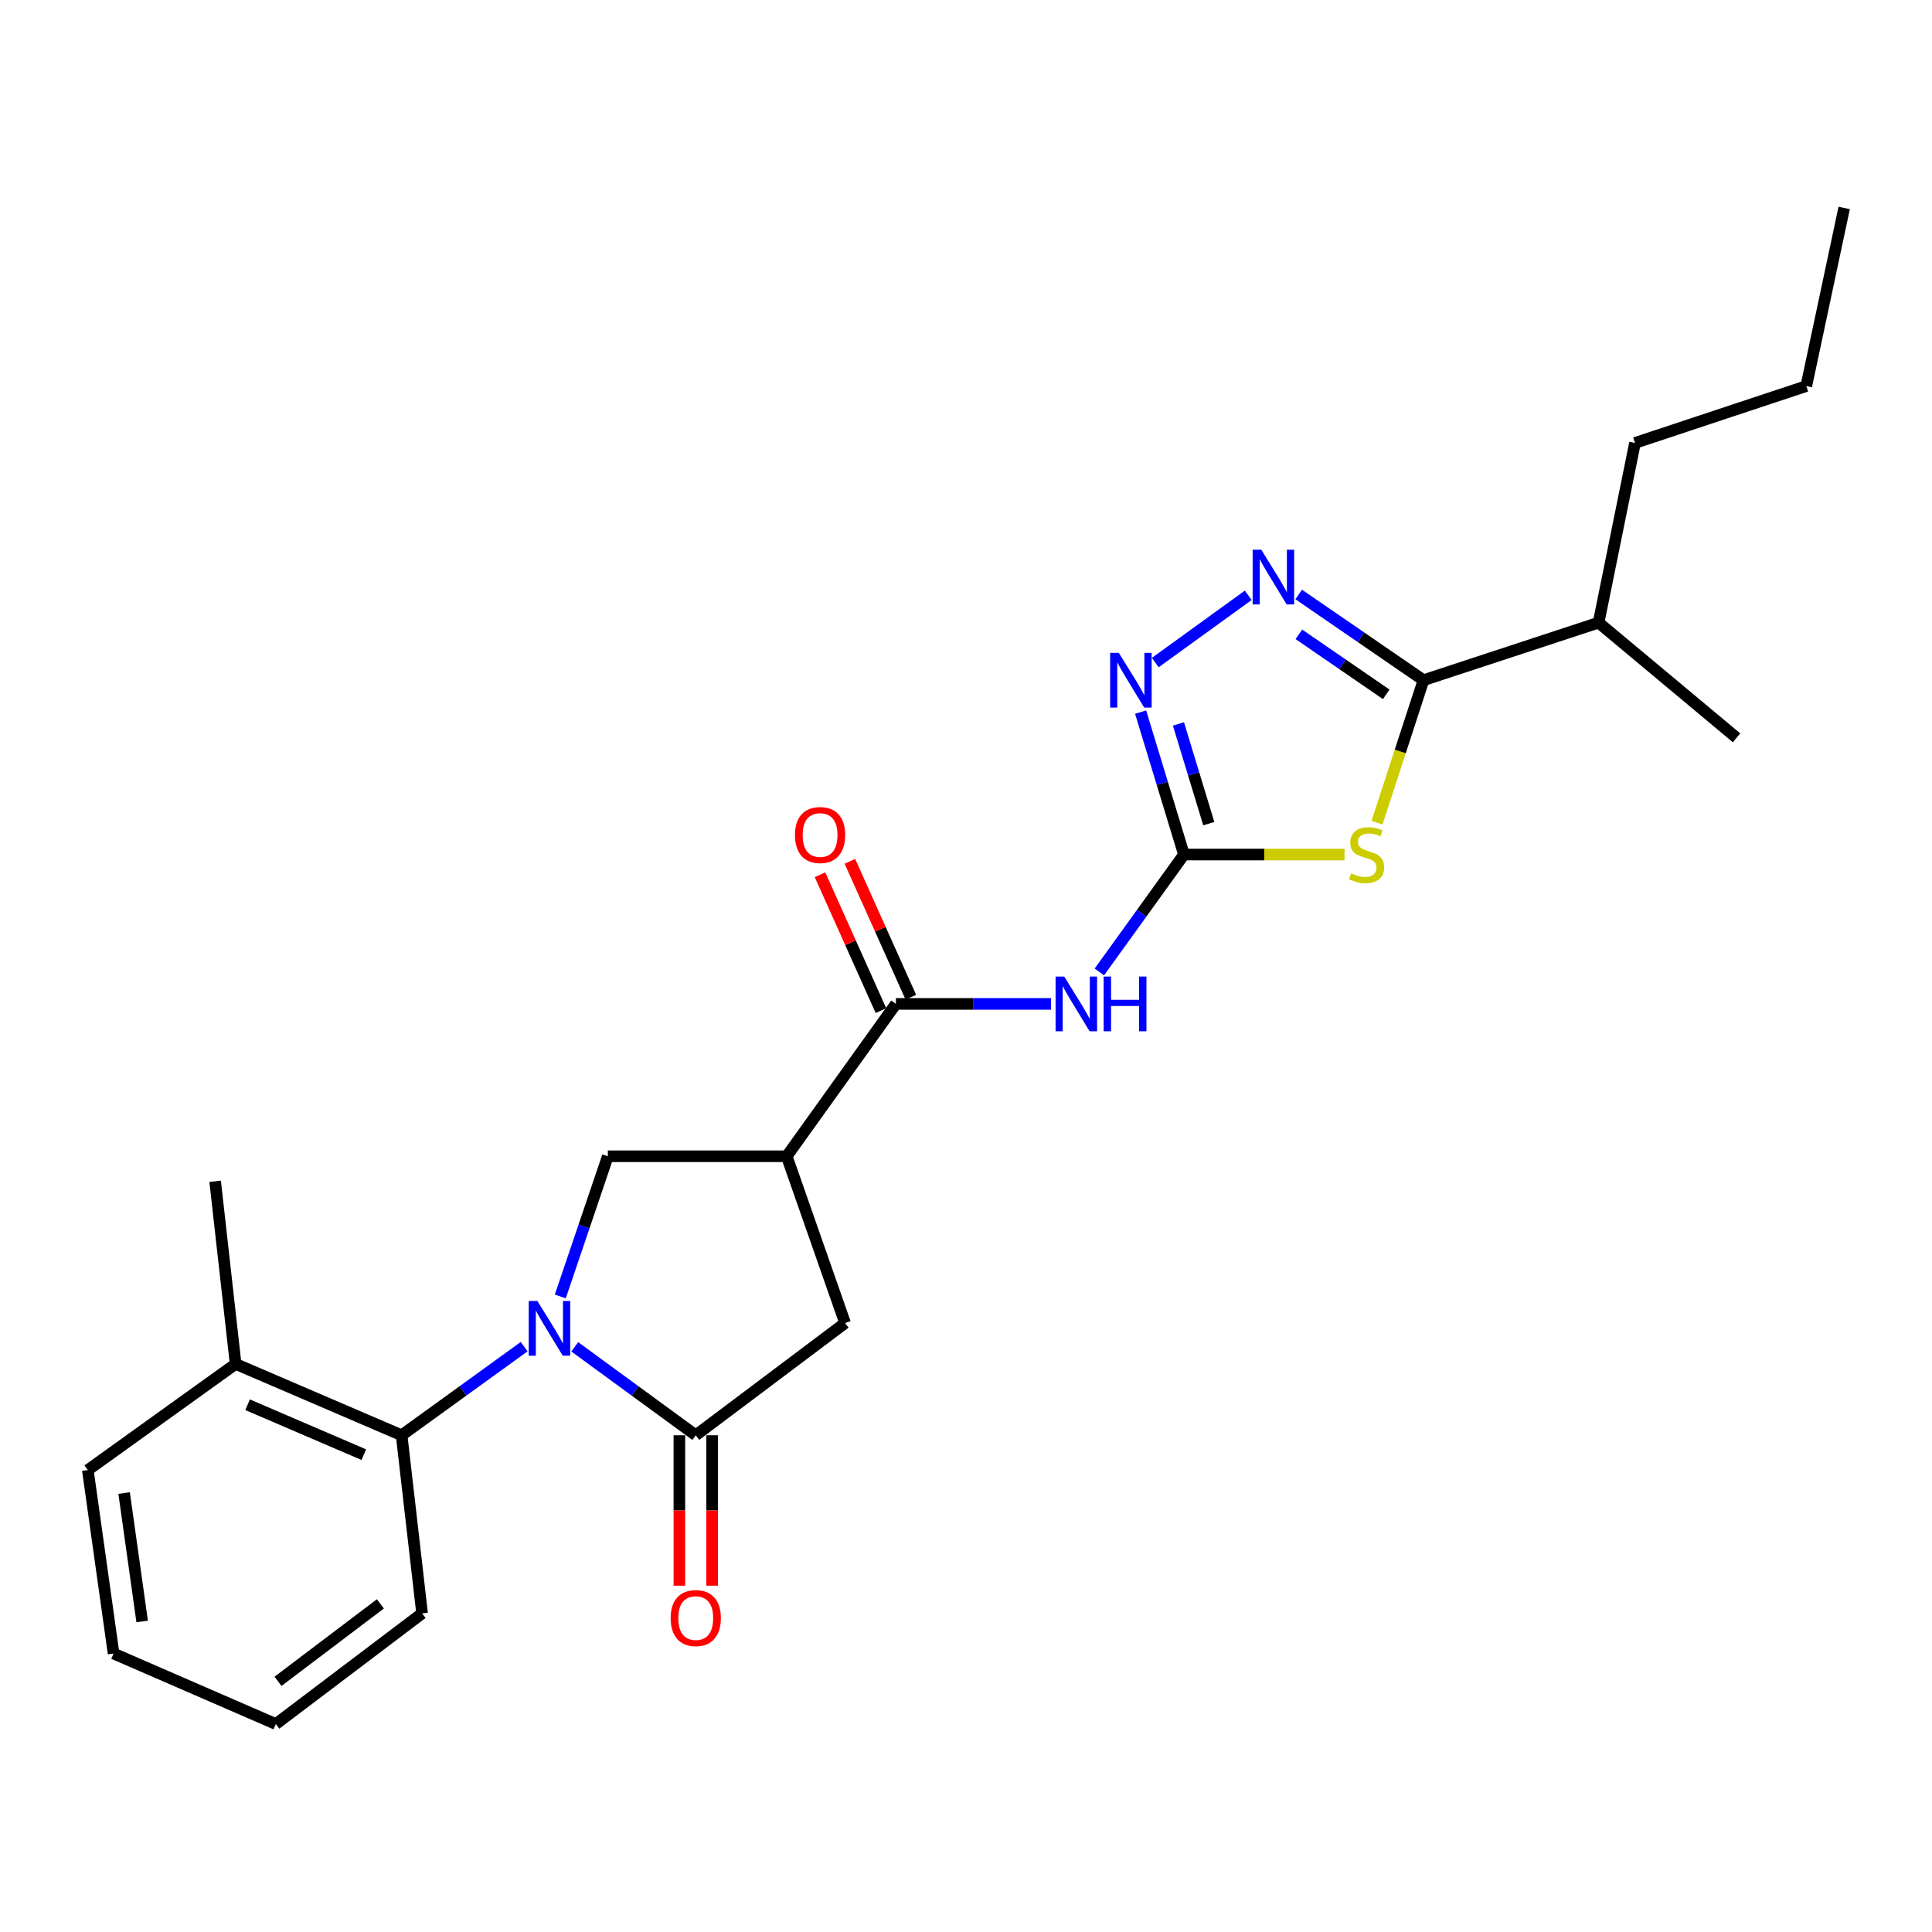 <?xml version='1.0' encoding='iso-8859-1'?>
<svg version='1.1' baseProfile='full'
              xmlns='http://www.w3.org/2000/svg'
                      xmlns:rdkit='http://www.rdkit.org/xml'
                      xmlns:xlink='http://www.w3.org/1999/xlink'
                  xml:space='preserve'
width='1000px' height='1000px' viewBox='0 0 1000 1000'>
<!-- END OF HEADER -->
<rect style='opacity:1.0;fill:#FFFFFF;stroke:none' width='1000' height='1000' x='0' y='0'> </rect>
<path class='bond-2' d='M 297.491,697.116 L 328.807,720.003' style='fill:none;fill-rule:evenodd;stroke:#0000FF;stroke-width:6px;stroke-linecap:butt;stroke-linejoin:miter;stroke-opacity:1' />
<path class='bond-2' d='M 328.807,720.003 L 360.123,742.889' style='fill:none;fill-rule:evenodd;stroke:#000000;stroke-width:6px;stroke-linecap:butt;stroke-linejoin:miter;stroke-opacity:1' />
<path class='bond-9' d='M 290.006,671.043 L 302.309,634.762' style='fill:none;fill-rule:evenodd;stroke:#0000FF;stroke-width:6px;stroke-linecap:butt;stroke-linejoin:miter;stroke-opacity:1' />
<path class='bond-9' d='M 302.309,634.762 L 314.612,598.482' style='fill:none;fill-rule:evenodd;stroke:#000000;stroke-width:6px;stroke-linecap:butt;stroke-linejoin:miter;stroke-opacity:1' />
<path class='bond-10' d='M 271.306,697.027 L 239.593,719.958' style='fill:none;fill-rule:evenodd;stroke:#0000FF;stroke-width:6px;stroke-linecap:butt;stroke-linejoin:miter;stroke-opacity:1' />
<path class='bond-10' d='M 239.593,719.958 L 207.88,742.889' style='fill:none;fill-rule:evenodd;stroke:#000000;stroke-width:6px;stroke-linecap:butt;stroke-linejoin:miter;stroke-opacity:1' />
<path class='bond-0' d='M 695.918,442.311 L 654.367,442.311' style='fill:none;fill-rule:evenodd;stroke:#CCCC00;stroke-width:6px;stroke-linecap:butt;stroke-linejoin:miter;stroke-opacity:1' />
<path class='bond-0' d='M 654.367,442.311 L 612.817,442.311' style='fill:none;fill-rule:evenodd;stroke:#000000;stroke-width:6px;stroke-linecap:butt;stroke-linejoin:miter;stroke-opacity:1' />
<path class='bond-4' d='M 712.741,425.818 L 724.768,388.944' style='fill:none;fill-rule:evenodd;stroke:#CCCC00;stroke-width:6px;stroke-linecap:butt;stroke-linejoin:miter;stroke-opacity:1' />
<path class='bond-4' d='M 724.768,388.944 L 736.795,352.07' style='fill:none;fill-rule:evenodd;stroke:#000000;stroke-width:6px;stroke-linecap:butt;stroke-linejoin:miter;stroke-opacity:1' />
<path class='bond-1' d='M 612.817,442.311 L 590.922,472.694' style='fill:none;fill-rule:evenodd;stroke:#000000;stroke-width:6px;stroke-linecap:butt;stroke-linejoin:miter;stroke-opacity:1' />
<path class='bond-1' d='M 590.922,472.694 L 569.026,503.077' style='fill:none;fill-rule:evenodd;stroke:#0000FF;stroke-width:6px;stroke-linecap:butt;stroke-linejoin:miter;stroke-opacity:1' />
<path class='bond-7' d='M 612.817,442.311 L 601.598,405.449' style='fill:none;fill-rule:evenodd;stroke:#000000;stroke-width:6px;stroke-linecap:butt;stroke-linejoin:miter;stroke-opacity:1' />
<path class='bond-7' d='M 601.598,405.449 L 590.379,368.588' style='fill:none;fill-rule:evenodd;stroke:#0000FF;stroke-width:6px;stroke-linecap:butt;stroke-linejoin:miter;stroke-opacity:1' />
<path class='bond-7' d='M 625.67,426.316 L 617.817,400.513' style='fill:none;fill-rule:evenodd;stroke:#000000;stroke-width:6px;stroke-linecap:butt;stroke-linejoin:miter;stroke-opacity:1' />
<path class='bond-7' d='M 617.817,400.513 L 609.964,374.71' style='fill:none;fill-rule:evenodd;stroke:#0000FF;stroke-width:6px;stroke-linecap:butt;stroke-linejoin:miter;stroke-opacity:1' />
<path class='bond-11' d='M 360.123,742.889 L 437.413,684.804' style='fill:none;fill-rule:evenodd;stroke:#000000;stroke-width:6px;stroke-linecap:butt;stroke-linejoin:miter;stroke-opacity:1' />
<path class='bond-12' d='M 351.646,742.889 L 351.646,781.819' style='fill:none;fill-rule:evenodd;stroke:#000000;stroke-width:6px;stroke-linecap:butt;stroke-linejoin:miter;stroke-opacity:1' />
<path class='bond-12' d='M 351.646,781.819 L 351.646,820.75' style='fill:none;fill-rule:evenodd;stroke:#FF0000;stroke-width:6px;stroke-linecap:butt;stroke-linejoin:miter;stroke-opacity:1' />
<path class='bond-12' d='M 368.6,742.889 L 368.6,781.819' style='fill:none;fill-rule:evenodd;stroke:#000000;stroke-width:6px;stroke-linecap:butt;stroke-linejoin:miter;stroke-opacity:1' />
<path class='bond-12' d='M 368.6,781.819 L 368.6,820.75' style='fill:none;fill-rule:evenodd;stroke:#FF0000;stroke-width:6px;stroke-linecap:butt;stroke-linejoin:miter;stroke-opacity:1' />
<path class='bond-3' d='M 646.094,308.122 L 597.966,342.943' style='fill:none;fill-rule:evenodd;stroke:#0000FF;stroke-width:6px;stroke-linecap:butt;stroke-linejoin:miter;stroke-opacity:1' />
<path class='bond-27' d='M 672.206,307.701 L 704.5,329.885' style='fill:none;fill-rule:evenodd;stroke:#0000FF;stroke-width:6px;stroke-linecap:butt;stroke-linejoin:miter;stroke-opacity:1' />
<path class='bond-27' d='M 704.5,329.885 L 736.795,352.07' style='fill:none;fill-rule:evenodd;stroke:#000000;stroke-width:6px;stroke-linecap:butt;stroke-linejoin:miter;stroke-opacity:1' />
<path class='bond-27' d='M 672.295,328.33 L 694.901,343.859' style='fill:none;fill-rule:evenodd;stroke:#0000FF;stroke-width:6px;stroke-linecap:butt;stroke-linejoin:miter;stroke-opacity:1' />
<path class='bond-27' d='M 694.901,343.859 L 717.507,359.389' style='fill:none;fill-rule:evenodd;stroke:#000000;stroke-width:6px;stroke-linecap:butt;stroke-linejoin:miter;stroke-opacity:1' />
<path class='bond-15' d='M 736.795,352.07 L 827.431,322.27' style='fill:none;fill-rule:evenodd;stroke:#000000;stroke-width:6px;stroke-linecap:butt;stroke-linejoin:miter;stroke-opacity:1' />
<path class='bond-5' d='M 407.198,598.482 L 314.612,598.482' style='fill:none;fill-rule:evenodd;stroke:#000000;stroke-width:6px;stroke-linecap:butt;stroke-linejoin:miter;stroke-opacity:1' />
<path class='bond-8' d='M 407.198,598.482 L 463.71,519.619' style='fill:none;fill-rule:evenodd;stroke:#000000;stroke-width:6px;stroke-linecap:butt;stroke-linejoin:miter;stroke-opacity:1' />
<path class='bond-25' d='M 407.198,598.482 L 437.413,684.804' style='fill:none;fill-rule:evenodd;stroke:#000000;stroke-width:6px;stroke-linecap:butt;stroke-linejoin:miter;stroke-opacity:1' />
<path class='bond-6' d='M 544.031,519.619 L 503.87,519.619' style='fill:none;fill-rule:evenodd;stroke:#0000FF;stroke-width:6px;stroke-linecap:butt;stroke-linejoin:miter;stroke-opacity:1' />
<path class='bond-6' d='M 503.87,519.619 L 463.71,519.619' style='fill:none;fill-rule:evenodd;stroke:#000000;stroke-width:6px;stroke-linecap:butt;stroke-linejoin:miter;stroke-opacity:1' />
<path class='bond-13' d='M 471.444,516.15 L 455.673,480.984' style='fill:none;fill-rule:evenodd;stroke:#000000;stroke-width:6px;stroke-linecap:butt;stroke-linejoin:miter;stroke-opacity:1' />
<path class='bond-13' d='M 455.673,480.984 L 439.901,445.817' style='fill:none;fill-rule:evenodd;stroke:#FF0000;stroke-width:6px;stroke-linecap:butt;stroke-linejoin:miter;stroke-opacity:1' />
<path class='bond-13' d='M 455.975,523.088 L 440.204,487.921' style='fill:none;fill-rule:evenodd;stroke:#000000;stroke-width:6px;stroke-linecap:butt;stroke-linejoin:miter;stroke-opacity:1' />
<path class='bond-13' d='M 440.204,487.921 L 424.432,452.755' style='fill:none;fill-rule:evenodd;stroke:#FF0000;stroke-width:6px;stroke-linecap:butt;stroke-linejoin:miter;stroke-opacity:1' />
<path class='bond-14' d='M 207.88,742.889 L 121.962,705.977' style='fill:none;fill-rule:evenodd;stroke:#000000;stroke-width:6px;stroke-linecap:butt;stroke-linejoin:miter;stroke-opacity:1' />
<path class='bond-14' d='M 188.3,752.929 L 128.158,727.091' style='fill:none;fill-rule:evenodd;stroke:#000000;stroke-width:6px;stroke-linecap:butt;stroke-linejoin:miter;stroke-opacity:1' />
<path class='bond-16' d='M 207.88,742.889 L 218.476,835.088' style='fill:none;fill-rule:evenodd;stroke:#000000;stroke-width:6px;stroke-linecap:butt;stroke-linejoin:miter;stroke-opacity:1' />
<path class='bond-17' d='M 121.962,705.977 L 111.357,611.423' style='fill:none;fill-rule:evenodd;stroke:#000000;stroke-width:6px;stroke-linecap:butt;stroke-linejoin:miter;stroke-opacity:1' />
<path class='bond-18' d='M 121.962,705.977 L 45.455,760.907' style='fill:none;fill-rule:evenodd;stroke:#000000;stroke-width:6px;stroke-linecap:butt;stroke-linejoin:miter;stroke-opacity:1' />
<path class='bond-19' d='M 827.431,322.27 L 846.268,229.269' style='fill:none;fill-rule:evenodd;stroke:#000000;stroke-width:6px;stroke-linecap:butt;stroke-linejoin:miter;stroke-opacity:1' />
<path class='bond-20' d='M 827.431,322.27 L 898.825,381.89' style='fill:none;fill-rule:evenodd;stroke:#000000;stroke-width:6px;stroke-linecap:butt;stroke-linejoin:miter;stroke-opacity:1' />
<path class='bond-22' d='M 218.476,835.088 L 142.768,892.363' style='fill:none;fill-rule:evenodd;stroke:#000000;stroke-width:6px;stroke-linecap:butt;stroke-linejoin:miter;stroke-opacity:1' />
<path class='bond-22' d='M 196.891,830.159 L 143.896,870.252' style='fill:none;fill-rule:evenodd;stroke:#000000;stroke-width:6px;stroke-linecap:butt;stroke-linejoin:miter;stroke-opacity:1' />
<path class='bond-26' d='M 45.455,760.907 L 58.791,855.866' style='fill:none;fill-rule:evenodd;stroke:#000000;stroke-width:6px;stroke-linecap:butt;stroke-linejoin:miter;stroke-opacity:1' />
<path class='bond-26' d='M 64.244,772.793 L 73.58,839.264' style='fill:none;fill-rule:evenodd;stroke:#000000;stroke-width:6px;stroke-linecap:butt;stroke-linejoin:miter;stroke-opacity:1' />
<path class='bond-21' d='M 846.268,229.269 L 934.936,199.827' style='fill:none;fill-rule:evenodd;stroke:#000000;stroke-width:6px;stroke-linecap:butt;stroke-linejoin:miter;stroke-opacity:1' />
<path class='bond-23' d='M 934.936,199.827 L 954.545,107.637' style='fill:none;fill-rule:evenodd;stroke:#000000;stroke-width:6px;stroke-linecap:butt;stroke-linejoin:miter;stroke-opacity:1' />
<path class='bond-24' d='M 142.768,892.363 L 58.791,855.866' style='fill:none;fill-rule:evenodd;stroke:#000000;stroke-width:6px;stroke-linecap:butt;stroke-linejoin:miter;stroke-opacity:1' />
<path  class='atom-0' d='M 278.146 673.394
L 287.426 688.394
Q 288.346 689.874, 289.826 692.554
Q 291.306 695.234, 291.386 695.394
L 291.386 673.394
L 295.146 673.394
L 295.146 701.714
L 291.266 701.714
L 281.306 685.314
Q 280.146 683.394, 278.906 681.194
Q 277.706 678.994, 277.346 678.314
L 277.346 701.714
L 273.666 701.714
L 273.666 673.394
L 278.146 673.394
' fill='#0000FF'/>
<path  class='atom-1' d='M 699.362 452.031
Q 699.682 452.151, 701.002 452.711
Q 702.322 453.271, 703.762 453.631
Q 705.242 453.951, 706.682 453.951
Q 709.362 453.951, 710.922 452.671
Q 712.482 451.351, 712.482 449.071
Q 712.482 447.511, 711.682 446.551
Q 710.922 445.591, 709.722 445.071
Q 708.522 444.551, 706.522 443.951
Q 704.002 443.191, 702.482 442.471
Q 701.002 441.751, 699.922 440.231
Q 698.882 438.711, 698.882 436.151
Q 698.882 432.591, 701.282 430.391
Q 703.722 428.191, 708.522 428.191
Q 711.802 428.191, 715.522 429.751
L 714.602 432.831
Q 711.202 431.431, 708.642 431.431
Q 705.882 431.431, 704.362 432.591
Q 702.842 433.711, 702.882 435.671
Q 702.882 437.191, 703.642 438.111
Q 704.442 439.031, 705.562 439.551
Q 706.722 440.071, 708.642 440.671
Q 711.202 441.471, 712.722 442.271
Q 714.242 443.071, 715.322 444.711
Q 716.442 446.311, 716.442 449.071
Q 716.442 452.991, 713.802 455.111
Q 711.202 457.191, 706.842 457.191
Q 704.322 457.191, 702.402 456.631
Q 700.522 456.111, 698.282 455.191
L 699.362 452.031
' fill='#CCCC00'/>
<path  class='atom-4' d='M 652.85 284.544
L 662.13 299.544
Q 663.05 301.024, 664.53 303.704
Q 666.01 306.384, 666.09 306.544
L 666.09 284.544
L 669.85 284.544
L 669.85 312.864
L 665.97 312.864
L 656.01 296.464
Q 654.85 294.544, 653.61 292.344
Q 652.41 290.144, 652.05 289.464
L 652.05 312.864
L 648.37 312.864
L 648.37 284.544
L 652.85 284.544
' fill='#0000FF'/>
<path  class='atom-7' d='M 550.845 505.459
L 560.125 520.459
Q 561.045 521.939, 562.525 524.619
Q 564.005 527.299, 564.085 527.459
L 564.085 505.459
L 567.845 505.459
L 567.845 533.779
L 563.965 533.779
L 554.005 517.379
Q 552.845 515.459, 551.605 513.259
Q 550.405 511.059, 550.045 510.379
L 550.045 533.779
L 546.365 533.779
L 546.365 505.459
L 550.845 505.459
' fill='#0000FF'/>
<path  class='atom-7' d='M 571.245 505.459
L 575.085 505.459
L 575.085 517.499
L 589.565 517.499
L 589.565 505.459
L 593.405 505.459
L 593.405 533.779
L 589.565 533.779
L 589.565 520.699
L 575.085 520.699
L 575.085 533.779
L 571.245 533.779
L 571.245 505.459
' fill='#0000FF'/>
<path  class='atom-8' d='M 579.092 337.91
L 588.372 352.91
Q 589.292 354.39, 590.772 357.07
Q 592.252 359.75, 592.332 359.91
L 592.332 337.91
L 596.092 337.91
L 596.092 366.23
L 592.212 366.23
L 582.252 349.83
Q 581.092 347.91, 579.852 345.71
Q 578.652 343.51, 578.292 342.83
L 578.292 366.23
L 574.612 366.23
L 574.612 337.91
L 579.092 337.91
' fill='#0000FF'/>
<path  class='atom-13' d='M 347.123 837.514
Q 347.123 830.714, 350.483 826.914
Q 353.843 823.114, 360.123 823.114
Q 366.403 823.114, 369.763 826.914
Q 373.123 830.714, 373.123 837.514
Q 373.123 844.394, 369.723 848.314
Q 366.323 852.194, 360.123 852.194
Q 353.883 852.194, 350.483 848.314
Q 347.123 844.434, 347.123 837.514
M 360.123 848.994
Q 364.443 848.994, 366.763 846.114
Q 369.123 843.194, 369.123 837.514
Q 369.123 831.954, 366.763 829.154
Q 364.443 826.314, 360.123 826.314
Q 355.803 826.314, 353.443 829.114
Q 351.123 831.914, 351.123 837.514
Q 351.123 843.234, 353.443 846.114
Q 355.803 848.994, 360.123 848.994
' fill='#FF0000'/>
<path  class='atom-14' d='M 411.472 432.209
Q 411.472 425.409, 414.832 421.609
Q 418.192 417.809, 424.472 417.809
Q 430.752 417.809, 434.112 421.609
Q 437.472 425.409, 437.472 432.209
Q 437.472 439.089, 434.072 443.009
Q 430.672 446.889, 424.472 446.889
Q 418.232 446.889, 414.832 443.009
Q 411.472 439.129, 411.472 432.209
M 424.472 443.689
Q 428.792 443.689, 431.112 440.809
Q 433.472 437.889, 433.472 432.209
Q 433.472 426.649, 431.112 423.849
Q 428.792 421.009, 424.472 421.009
Q 420.152 421.009, 417.792 423.809
Q 415.472 426.609, 415.472 432.209
Q 415.472 437.929, 417.792 440.809
Q 420.152 443.689, 424.472 443.689
' fill='#FF0000'/>
</svg>
